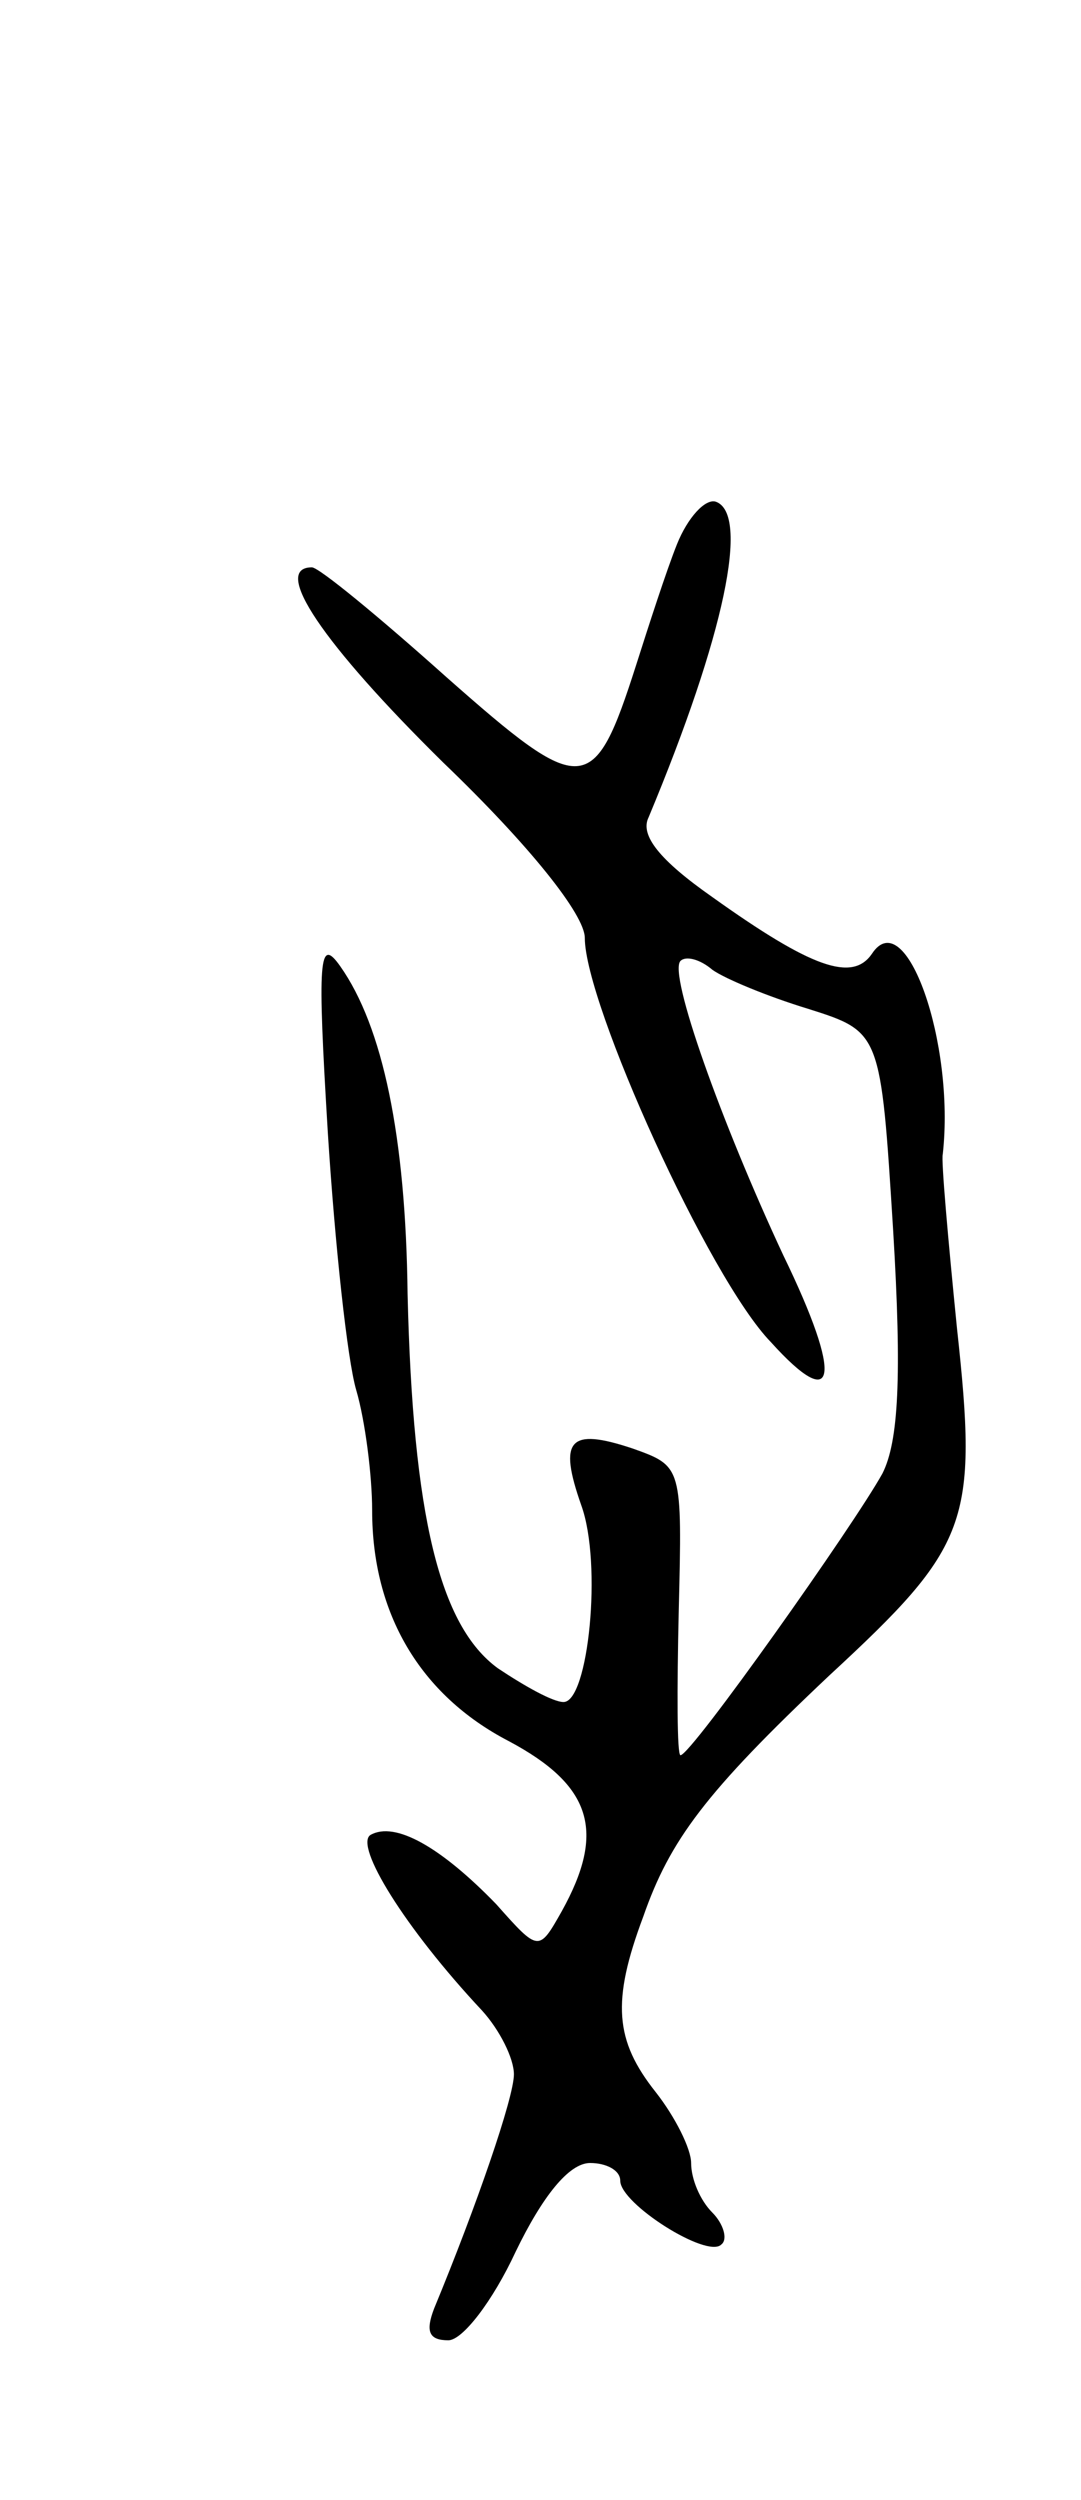 <svg version="1.0" xmlns="http://www.w3.org/2000/svg" width="61" height="141" viewBox="0 0 61 141" ><g transform="translate(0,141) scale(0.1,-0.1)" ><path d="M382 1103 c-6 -15 -16 -46 -23 -68 -24 -75 -30 -75 -107 -7 -38 34 -72 62 -76 62 -23 0 6 -43 74 -110 49 -47 80 -86 80 -99 0 -37 70 -192 105 -228 37 -41 41 -21 7 49 -35 75 -65 159 -58 166 3 3 11 1 18 -5 7 -5 31 -15 54 -22 41 -13 41 -13 48 -125 5 -83 3 -119 -6 -137 -16 -29 -108 -159 -114 -159 -2 0 -2 37 -1 81 2 82 2 82 -26 92 -36 12 -42 5 -29 -32 12 -33 4 -111 -10 -111 -6 0 -22 9 -37 19 -33 24 -48 86 -51 211 -1 89 -14 151 -38 185 -12 17 -13 5 -7 -94 4 -63 11 -128 16 -145 5 -17 9 -48 9 -68 0 -58 27 -104 77 -130 47 -25 55 -51 30 -96 -13 -23 -13 -23 -37 4 -31 32 -57 47 -71 39 -9 -6 19 -52 63 -99 10 -11 18 -27 18 -36 0 -13 -21 -74 -45 -132 -5 -13 -3 -18 8 -18 8 0 25 22 38 50 15 31 30 50 42 50 9 0 17 -4 17 -10 0 -13 49 -44 57 -36 4 3 1 12 -5 18 -7 7 -12 19 -12 28 0 8 -9 26 -20 40 -23 29 -25 51 -7 99 15 43 35 70 105 136 79 73 84 86 72 196 -5 50 -9 95 -8 98 7 63 -21 142 -40 113 -11 -16 -34 -8 -90 32 -30 21 -41 35 -36 45 43 103 57 171 38 178 -6 2 -16 -9 -22 -24z"/></g></svg> 
